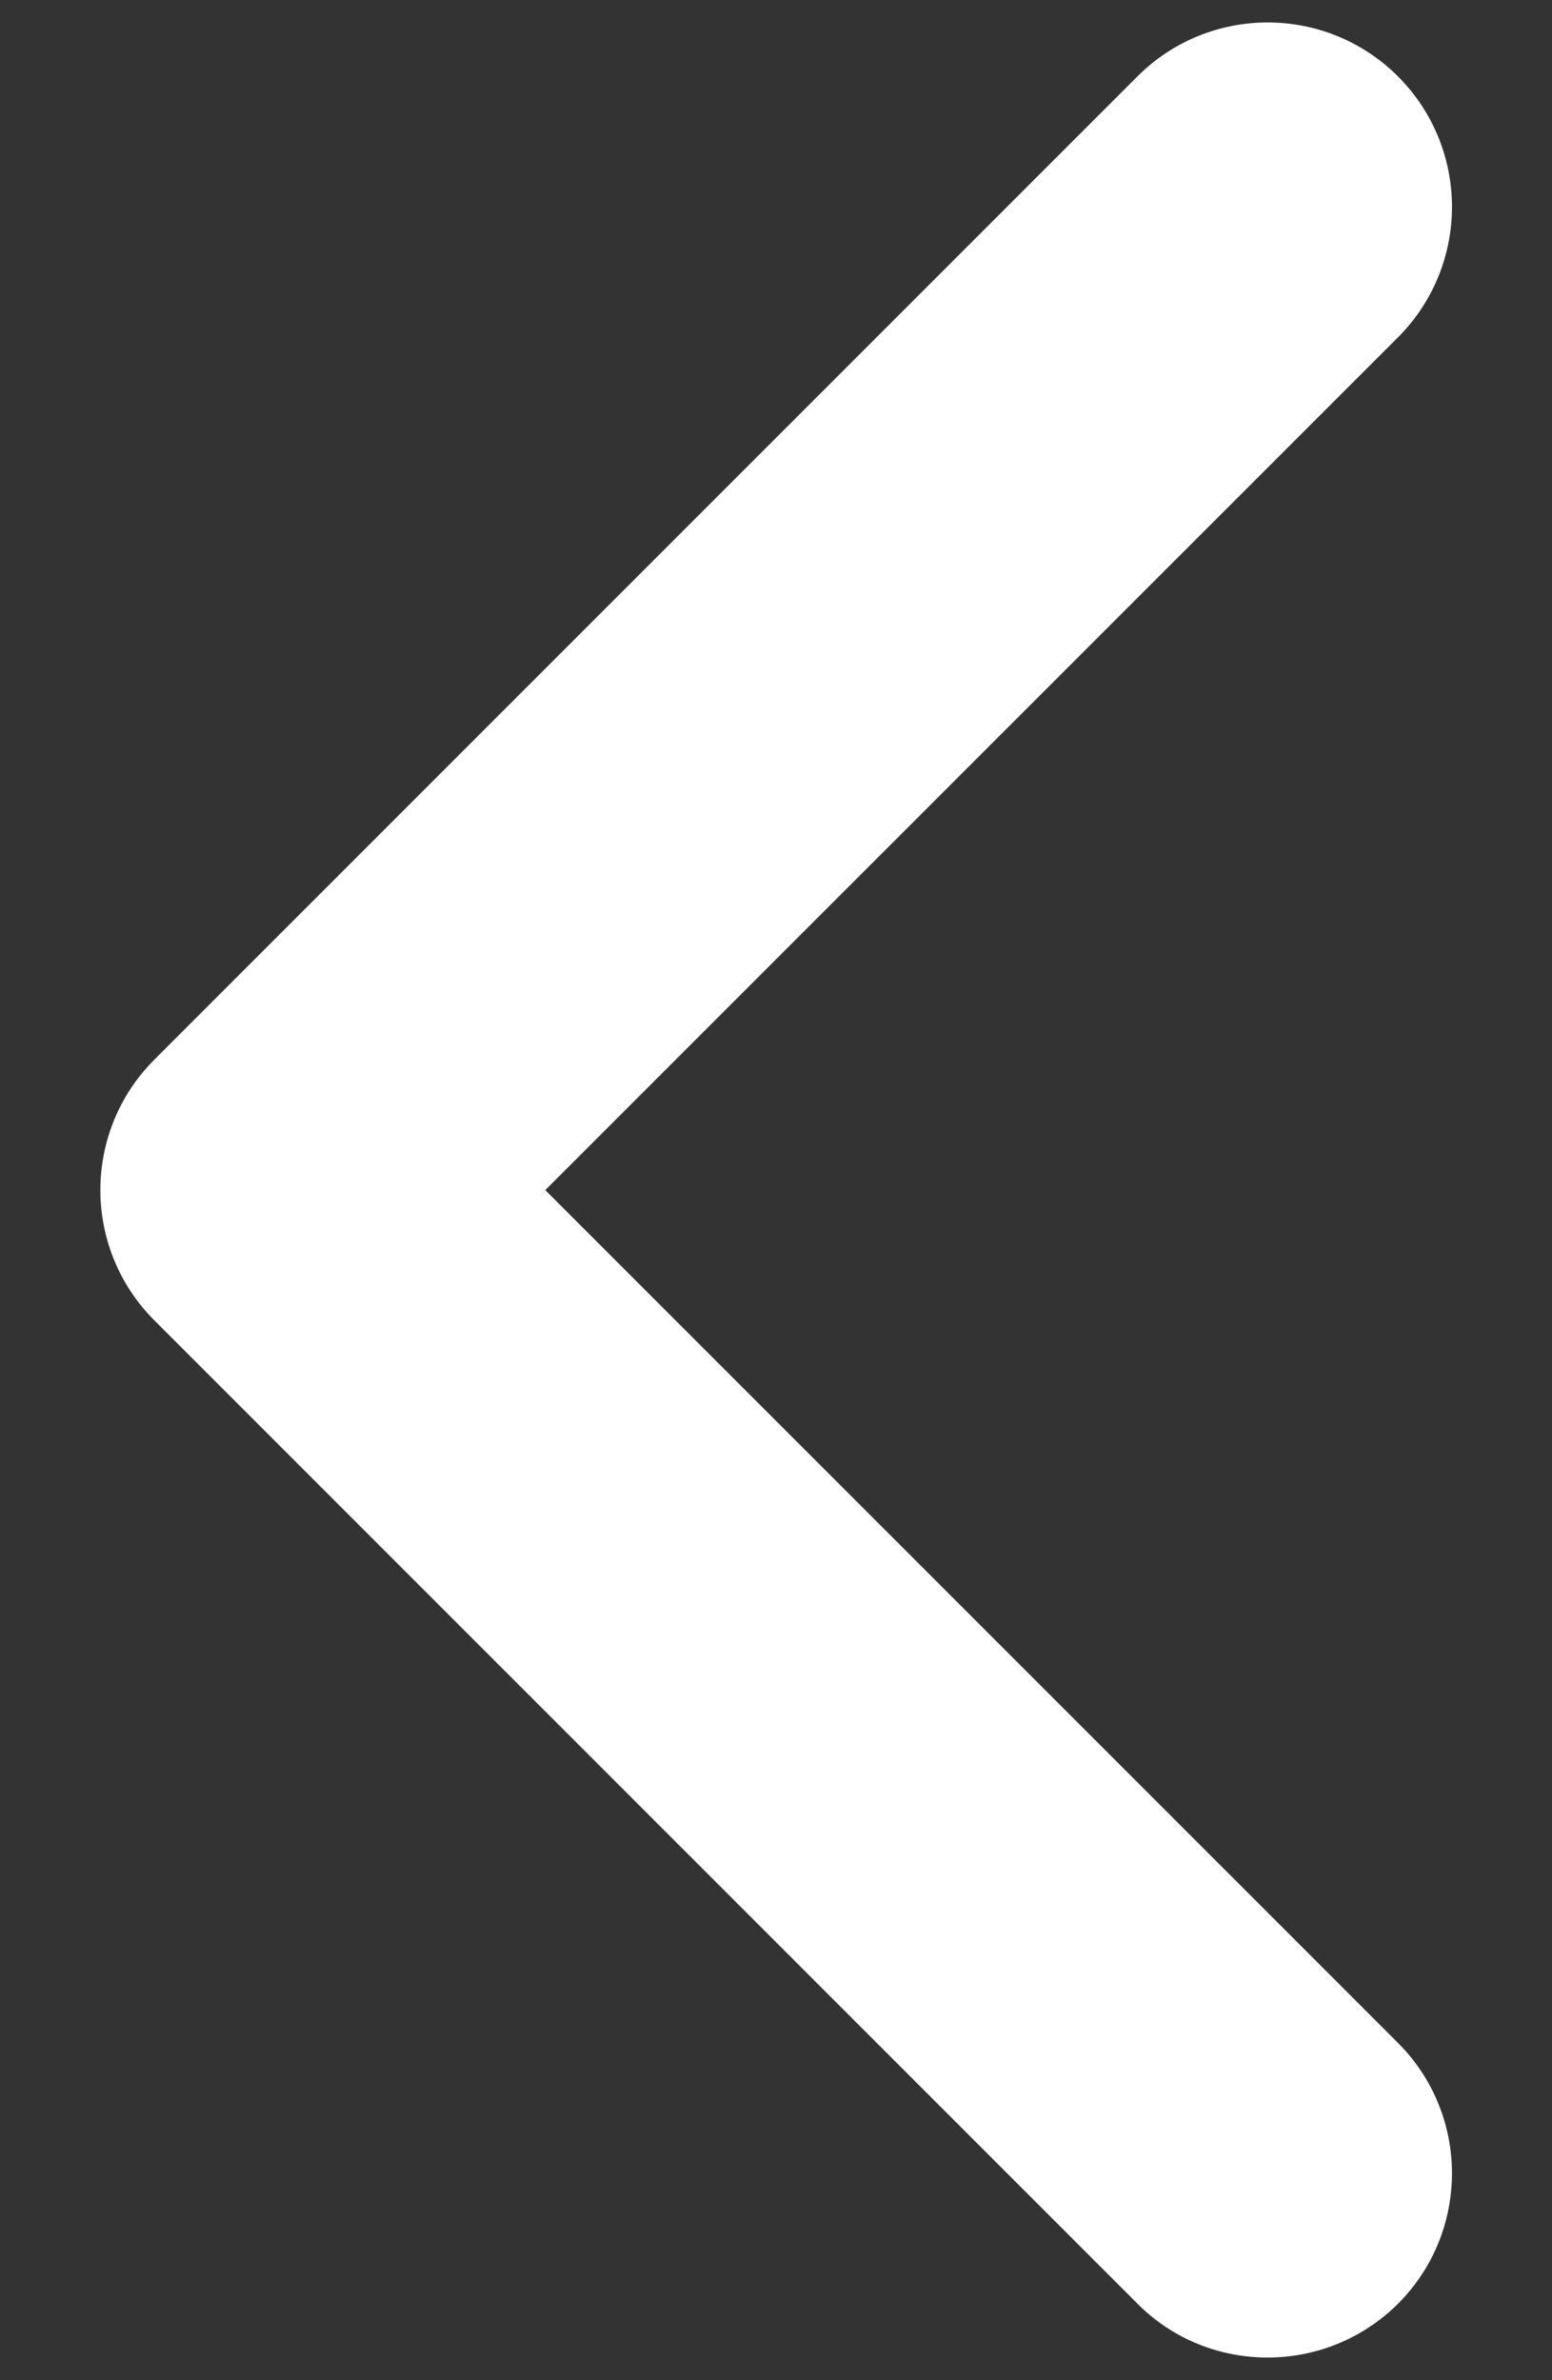 <svg width="15" height="23" viewBox="0 0 15 23" fill="none" xmlns="http://www.w3.org/2000/svg">
<rect x="0" y="0" width="15" height="23" fill="#333333" stroke="none"/>
<path d="M12.251 22.781C11.794 22.781 11.338 22.608 10.992 22.259L1.492 12.759C0.796 12.063 0.796 10.935 1.492 10.239L10.992 0.739C11.688 0.043 12.816 0.043 13.512 0.739C14.207 1.435 14.207 2.563 13.512 3.259L5.27 11.5L13.512 19.741C14.207 20.437 14.207 21.565 13.512 22.261C13.162 22.608 12.707 22.781 12.251 22.781Z" fill="white"/>
</svg>
